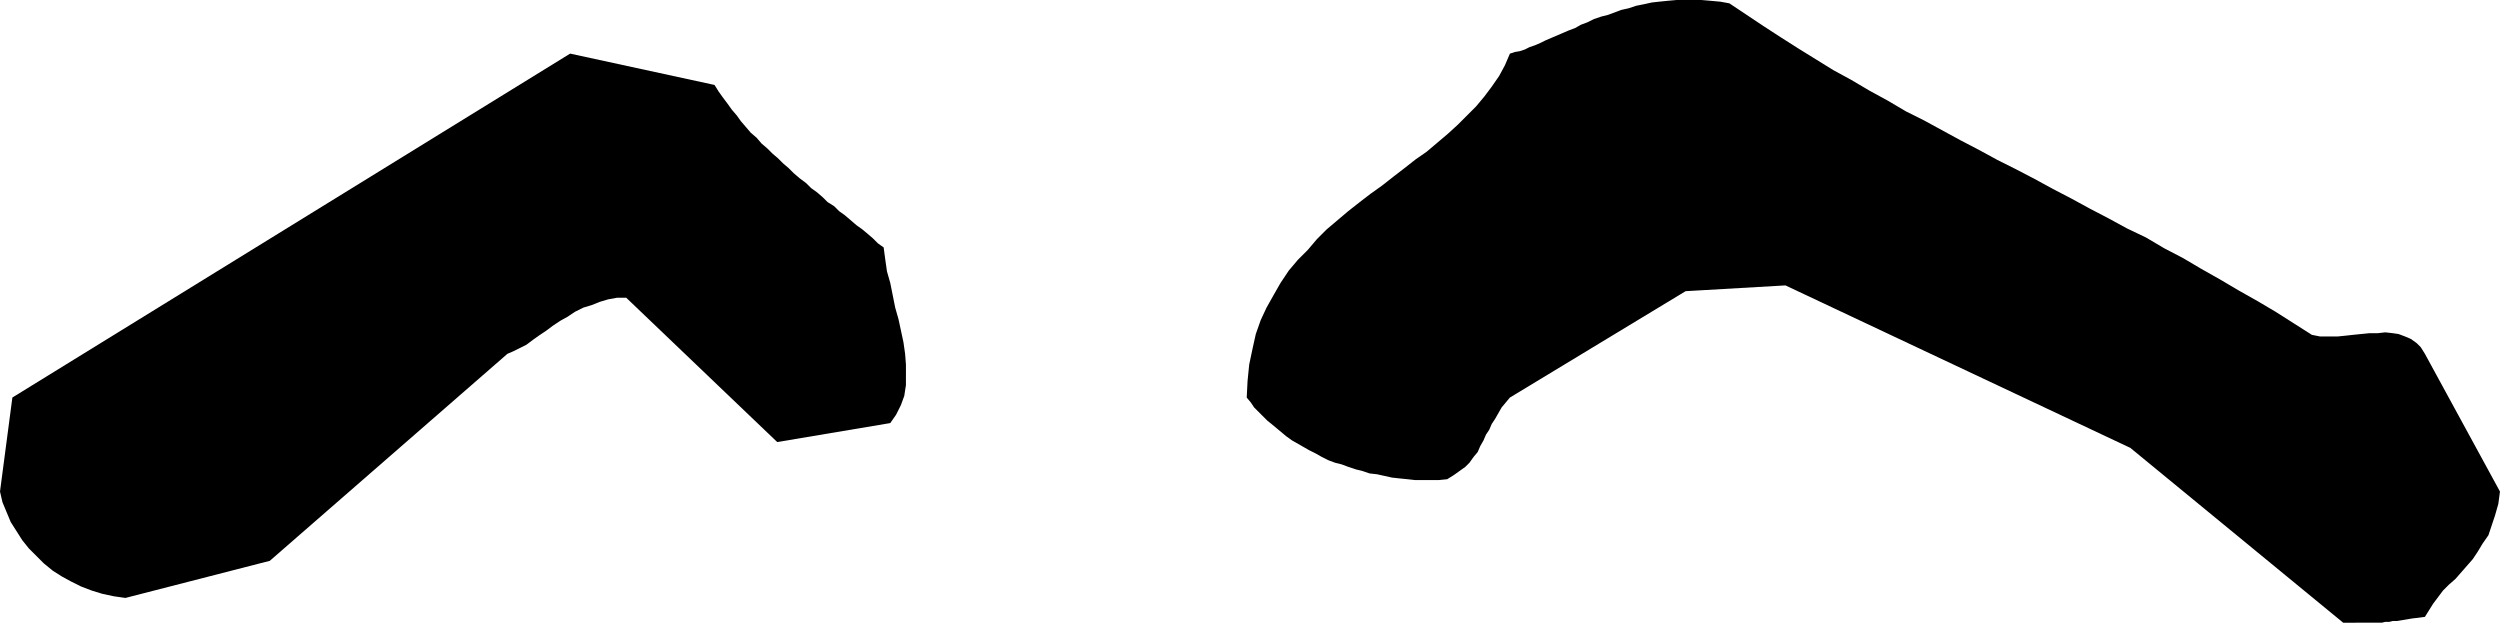 <?xml version="1.0" encoding="UTF-8" standalone="no"?>
<svg
   version="1.0"
   width="129.553mm"
   height="32.268mm"
   id="svg2"
   sodipodi:docname="Eyes 34.wmf"
   xmlns:inkscape="http://www.inkscape.org/namespaces/inkscape"
   xmlns:sodipodi="http://sodipodi.sourceforge.net/DTD/sodipodi-0.dtd"
   xmlns="http://www.w3.org/2000/svg"
   xmlns:svg="http://www.w3.org/2000/svg">
  <sodipodi:namedview
     id="namedview2"
     pagecolor="#ffffff"
     bordercolor="#000000"
     borderopacity="0.25"
     inkscape:showpageshadow="2"
     inkscape:pageopacity="0.0"
     inkscape:pagecheckerboard="0"
     inkscape:deskcolor="#d1d1d1"
     inkscape:document-units="mm" />
  <defs
     id="defs1">
    <pattern
       id="WMFhbasepattern"
       patternUnits="userSpaceOnUse"
       width="6"
       height="6"
       x="0"
       y="0" />
  </defs>
  <path
     style="fill:#000000;fill-opacity:1;fill-rule:evenodd;stroke:none"
     d="m 461.367,121.958 h 0.808 0.97 0.646 0.646 0.808 0.646 0.646 l 0.646,-0.162 h 0.808 l 0.646,-0.162 h 0.808 l 0.97,-0.162 0.97,-0.162 0.97,-0.162 1.293,-0.162 1.293,-0.162 0.808,-1.292 0.808,-1.292 0.97,-1.292 0.97,-1.292 1.131,-1.131 1.293,-1.131 1.131,-1.292 1.131,-1.292 1.131,-1.292 0.97,-1.454 0.97,-1.615 1.131,-1.615 0.646,-1.938 0.646,-1.938 0.646,-2.261 0.323,-2.423 -14.706,-26.976 -0.808,-1.292 -0.808,-0.808 -1.131,-0.808 -1.131,-0.485 -1.293,-0.485 -1.131,-0.162 -1.454,-0.162 -1.454,0.162 h -1.616 l -1.616,0.162 -1.616,0.162 -1.454,0.162 -1.616,0.162 h -1.778 -1.616 l -1.616,-0.323 -3.555,-2.261 -3.555,-2.261 -3.555,-2.1 -3.717,-2.1 -3.555,-2.1 -3.717,-2.1 -3.555,-2.1 -3.717,-1.938 -3.555,-2.1 -3.717,-1.777 -3.555,-1.938 -3.717,-1.938 -3.555,-1.938 -3.717,-1.938 -3.555,-1.938 -3.717,-1.938 -3.555,-1.777 -3.555,-1.938 -3.717,-1.938 -3.555,-1.938 -3.555,-1.938 -3.555,-1.777 -3.555,-2.1 -3.555,-1.938 -3.555,-2.1 -3.555,-1.938 -3.394,-2.1 -3.394,-2.1 -3.555,-2.261 -3.232,-2.1 -3.394,-2.261 -3.394,-2.261 -1.778,-0.323 -1.778,-0.162 L 333.219,0 h -1.616 -1.616 -1.616 l -1.778,0.162 -1.616,0.162 -1.454,0.162 -1.454,0.323 -1.616,0.323 -1.454,0.485 -1.454,0.323 -1.293,0.485 -1.293,0.485 -1.293,0.323 -1.454,0.485 -1.293,0.646 -1.293,0.485 -1.131,0.646 -1.293,0.485 -1.131,0.485 -1.131,0.485 -1.131,0.485 -1.131,0.485 -0.97,0.485 -1.131,0.485 -0.97,0.323 -0.97,0.485 -0.97,0.323 -0.97,0.162 -0.97,0.323 -0.97,2.261 -1.131,2.1 -1.454,2.1 -1.454,1.938 -1.616,1.938 -1.778,1.777 -1.778,1.777 -1.939,1.777 -2.101,1.777 -2.101,1.777 -2.101,1.454 -2.262,1.777 -2.101,1.615 -2.262,1.777 -2.262,1.615 -2.101,1.615 -2.262,1.777 -2.101,1.777 -2.101,1.777 -1.939,1.938 -1.778,2.1 -1.939,1.938 -1.778,2.1 -1.616,2.423 -1.293,2.261 -1.454,2.585 -1.131,2.423 -0.97,2.746 -0.646,2.908 -0.646,3.069 -0.323,3.231 -0.162,3.231 0.808,0.969 0.646,0.969 0.808,0.808 0.808,0.808 0.97,0.969 0.808,0.646 0.97,0.808 0.97,0.808 0.97,0.808 1.131,0.808 1.131,0.646 1.131,0.646 1.131,0.646 1.293,0.646 1.131,0.646 1.293,0.646 1.293,0.485 1.293,0.323 1.293,0.485 1.454,0.485 1.293,0.323 1.454,0.485 1.454,0.162 1.454,0.323 1.454,0.323 1.454,0.162 1.616,0.162 1.454,0.162 h 1.616 1.616 1.454 l 1.616,-0.162 1.293,-0.808 1.131,-0.808 1.131,-0.808 0.808,-0.808 0.808,-1.131 0.808,-0.969 0.485,-1.131 0.646,-1.131 0.485,-1.131 0.646,-0.969 0.485,-1.131 0.646,-0.969 0.646,-1.131 0.646,-1.131 0.808,-0.969 0.808,-0.969 34.421,-20.838 19.554,-1.131 67.549,31.822 41.693,34.245 h 0.162 0.162 0.485 0.485 0.323 0.485 0.162 0.162 z"
     id="path1" />
  <path
     style="fill:#000000;fill-opacity:1;fill-rule:evenodd;stroke:none"
     d="m 24.563,117.112 28.28,-7.269 46.541,-40.545 1.131,-0.485 1.293,-0.646 1.293,-0.646 1.293,-0.969 1.131,-0.808 1.454,-0.969 1.293,-0.969 1.454,-0.969 1.454,-0.808 1.454,-0.969 1.616,-0.808 1.616,-0.485 1.616,-0.646 1.616,-0.485 1.778,-0.323 h 1.778 l 29.573,28.268 22.139,-3.715 1.131,-1.615 0.97,-1.938 0.646,-1.777 0.323,-2.1 V 73.498 71.398 l -0.162,-2.1 -0.323,-2.261 -0.485,-2.261 -0.485,-2.261 -0.646,-2.261 -0.485,-2.423 -0.485,-2.423 -0.646,-2.261 -0.323,-2.261 -0.323,-2.423 -1.131,-0.808 -0.97,-0.969 -1.131,-0.969 -0.97,-0.808 -1.131,-0.808 -1.131,-0.969 -1.131,-0.969 -1.131,-0.808 -0.97,-0.969 -1.293,-0.808 -0.97,-0.969 -1.131,-0.969 -1.131,-0.808 -0.97,-0.969 -1.293,-0.969 -1.131,-0.969 -0.97,-0.969 -1.131,-0.969 -0.97,-0.969 -1.131,-0.969 -0.97,-0.969 -1.131,-0.969 -0.97,-1.131 -1.131,-0.969 -0.97,-1.131 -0.97,-1.131 -0.808,-1.131 -0.97,-1.131 -0.808,-1.131 -0.97,-1.292 -0.808,-1.131 -0.808,-1.292 L 111.665,10.5 2.424,77.86 0,96.274 l 0.485,2.1 0.808,1.938 0.808,1.938 1.131,1.777 1.131,1.777 1.293,1.615 1.454,1.454 1.454,1.454 1.778,1.454 1.778,1.131 1.778,0.969 1.939,0.969 2.101,0.808 2.101,0.646 2.262,0.485 2.262,0.323 z"
     id="path2" />
</svg>
